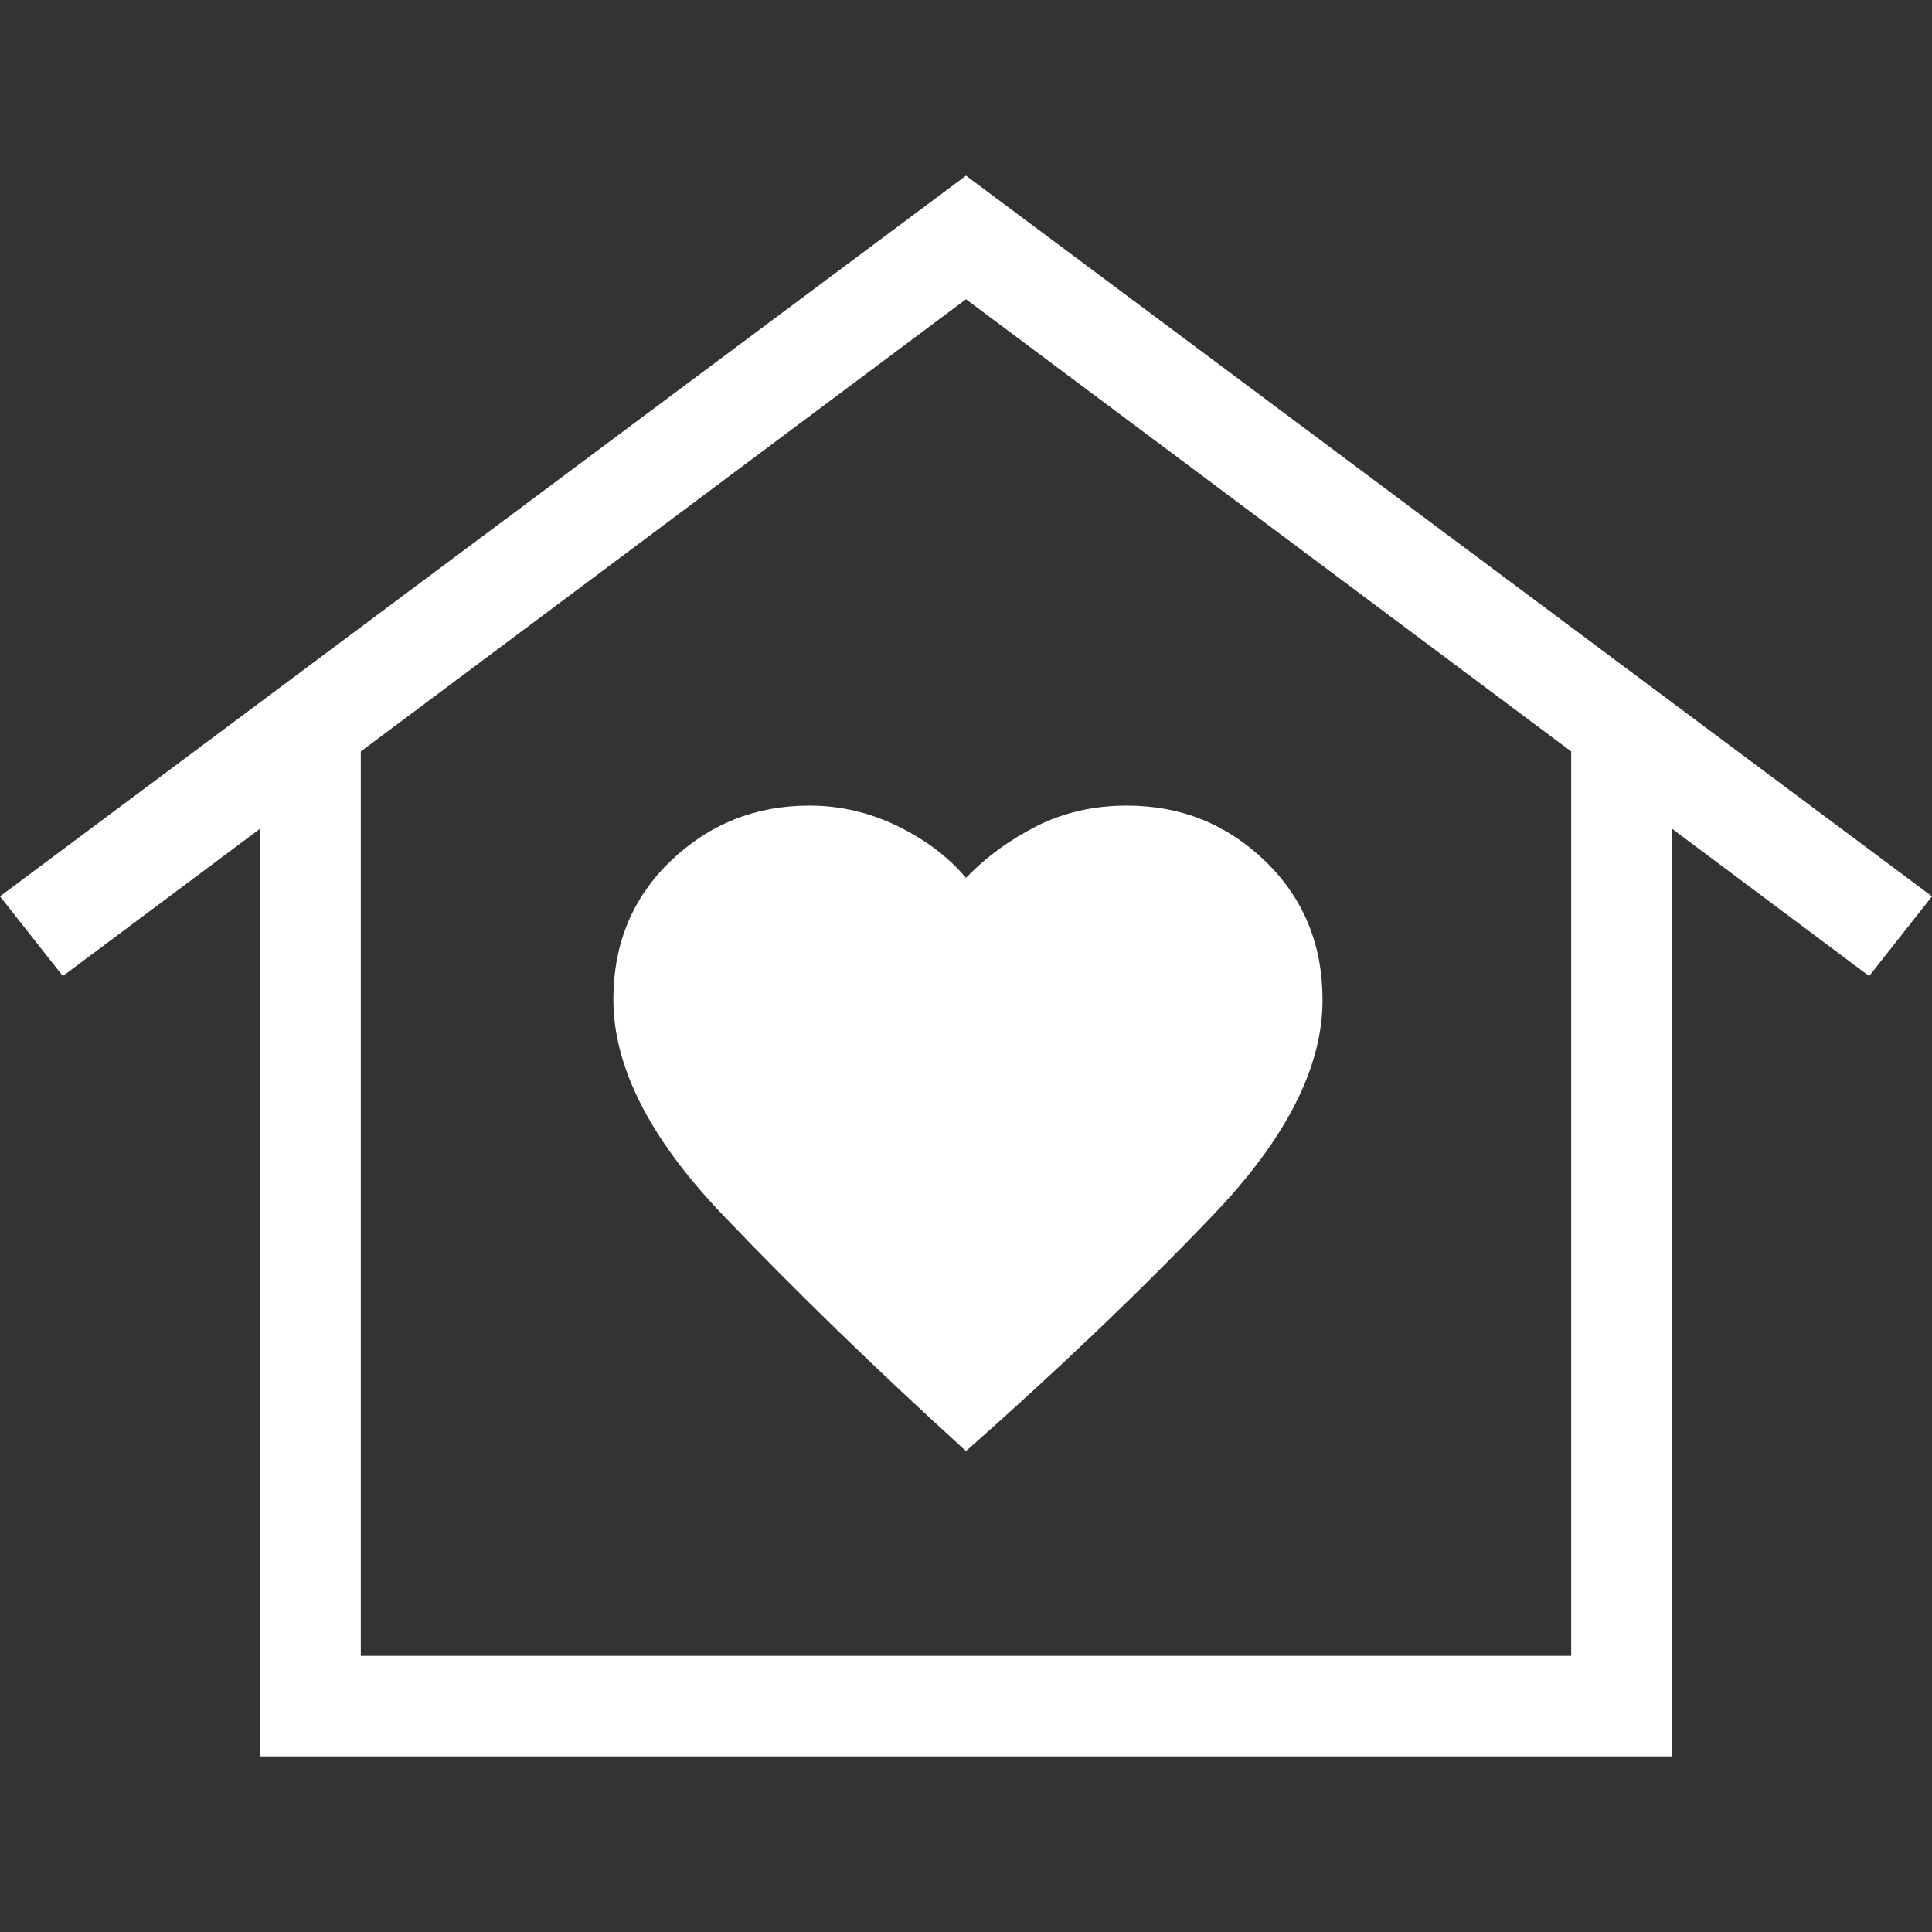 <?xml version="1.0" encoding="UTF-8"?> <svg xmlns="http://www.w3.org/2000/svg" width="44" height="44" viewBox="0 0 44 44" fill="none"><rect x="0" y="0" width="44" height="44" fill="#333333" stroke="none"/><path d="M22 4L44 20.414L42.569 22.229L38.08 18.874V40H5.92V18.876L1.431 22.229L0 20.414L22 4ZM13.969 22.762C13.969 24.292 14.795 25.923 16.448 27.655C18.1 29.387 19.951 31.184 22 33.047C24.109 31.184 25.989 29.388 27.642 27.657C29.294 25.927 30.12 24.299 30.12 22.773C30.12 21.507 29.684 20.452 28.811 19.608C27.938 18.768 26.891 18.347 25.669 18.347C24.914 18.347 24.227 18.503 23.61 18.814C22.993 19.127 22.456 19.52 22 19.993C21.602 19.52 21.083 19.127 20.442 18.814C19.802 18.503 19.132 18.347 18.433 18.347C17.207 18.347 16.157 18.765 15.281 19.602C14.406 20.439 13.969 21.493 13.969 22.762ZM35.783 37.711V17.114L22 6.815L8.217 17.114V37.711H35.783Z" fill="white"></path></svg> 